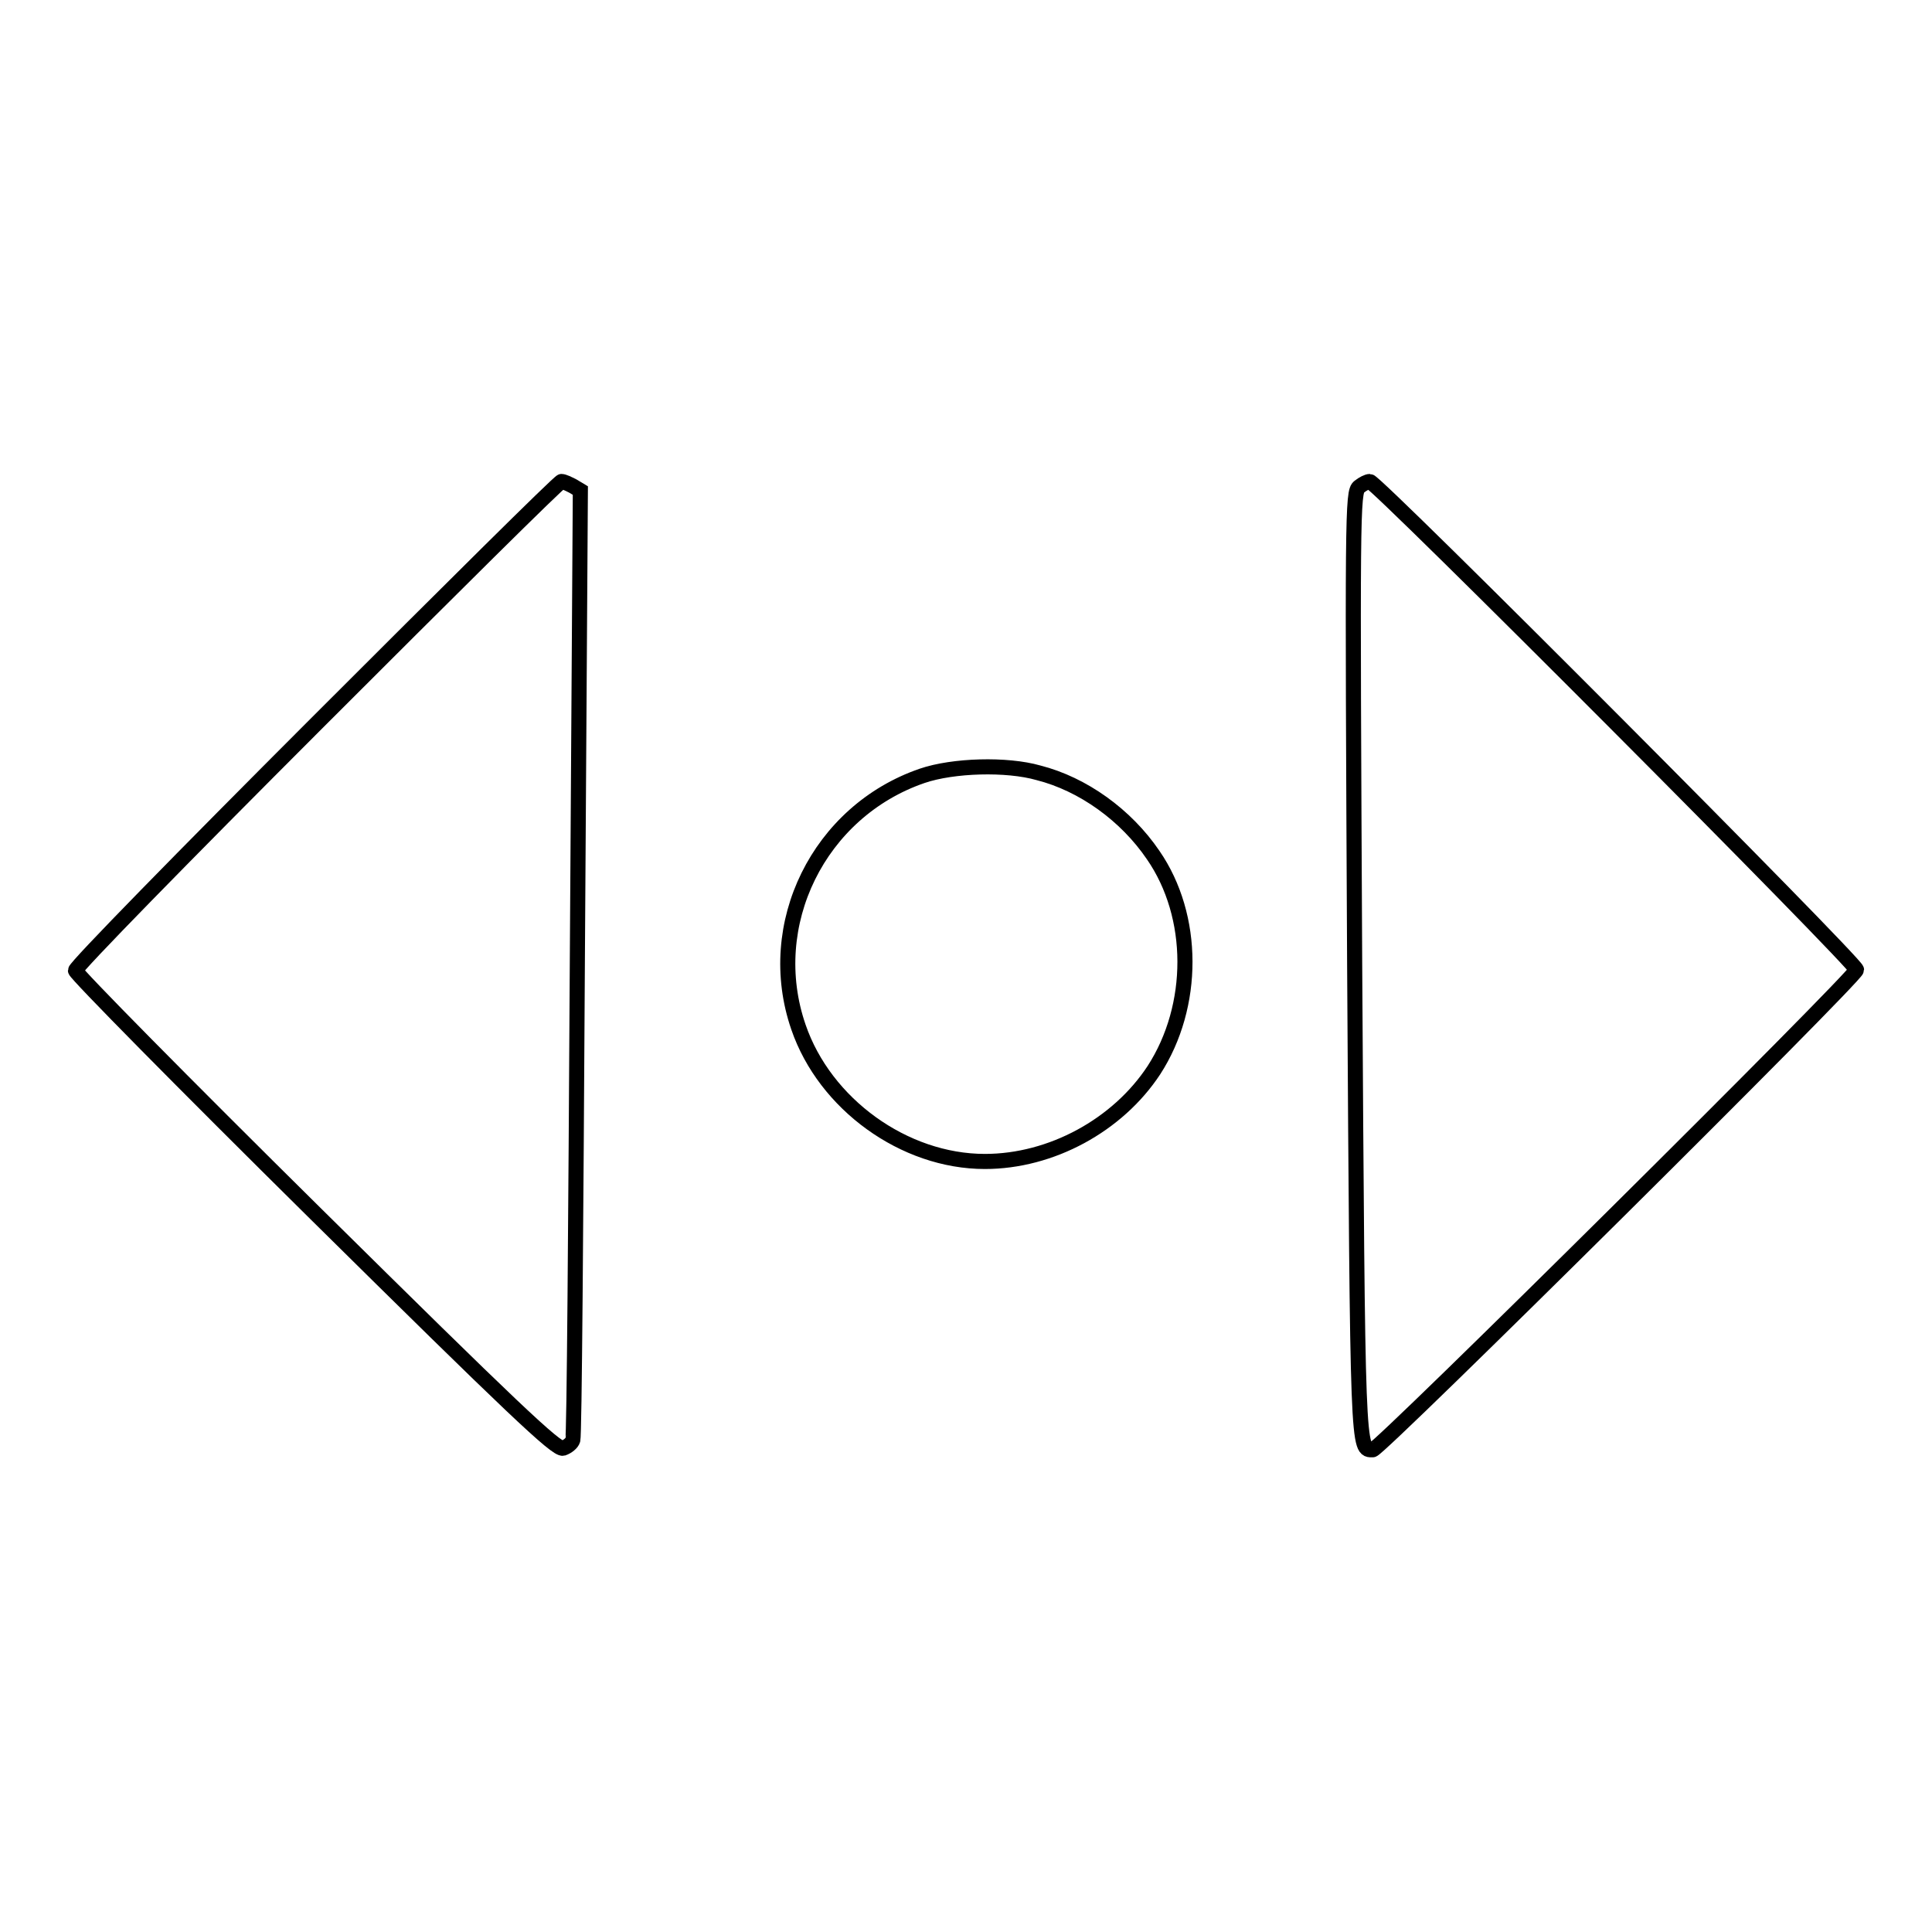<?xml version="1.0" encoding="utf-8"?>
<!-- Svg Vector Icons : http://www.onlinewebfonts.com/icon -->
<!DOCTYPE svg PUBLIC "-//W3C//DTD SVG 1.1//EN" "http://www.w3.org/Graphics/SVG/1.1/DTD/svg11.dtd">
<svg version="1.1" xmlns="http://www.w3.org/2000/svg" xmlns:xlink="http://www.w3.org/1999/xlink" x="0px" y="0px" viewBox="0 0 256 256" enable-background="new 0 0 256 256" xml:space="preserve">
<g><g><g><path stroke-width="2" fill-opacity="0" stroke="#000000"  d="M42,95.8c-17.6,17.6-32,32.3-32,32.8c0,0.4,14.3,14.9,31.8,32.2c26.1,25.8,31.9,31.3,32.8,31.1c0.6-0.2,1.2-0.7,1.3-1.1c0.2-0.5,0.4-28.9,0.6-63.2L76.9,65l-1-0.6c-0.6-0.3-1.2-0.6-1.5-0.6C74.1,63.8,59.6,78.2,42,95.8z"/><path stroke-width="2" fill-opacity="0" stroke="#000000"  d="M180.1,64.5c-0.9,0.7-0.9,3.3-0.6,63.4c0.4,65.5,0.4,64.2,2.4,64.2c0.9,0,64.1-62.7,64.1-63.6c0-0.9-63.6-64.7-64.5-64.7C181.2,63.8,180.6,64.1,180.1,64.5z"/><path stroke-width="2" fill-opacity="0" stroke="#000000"  d="M122.2,102.8c-13.7,4.7-21.1,19.7-16.4,33.3c3.5,10.2,14,17.8,24.7,17.8c8.8,0,17.6-4.8,22.4-12.1c5.5-8.5,5.5-20.4-0.1-28.5c-3.6-5.3-9.3-9.4-15.2-10.9C133.4,101.2,126.3,101.4,122.2,102.8z"/></g></g></g>
</svg>